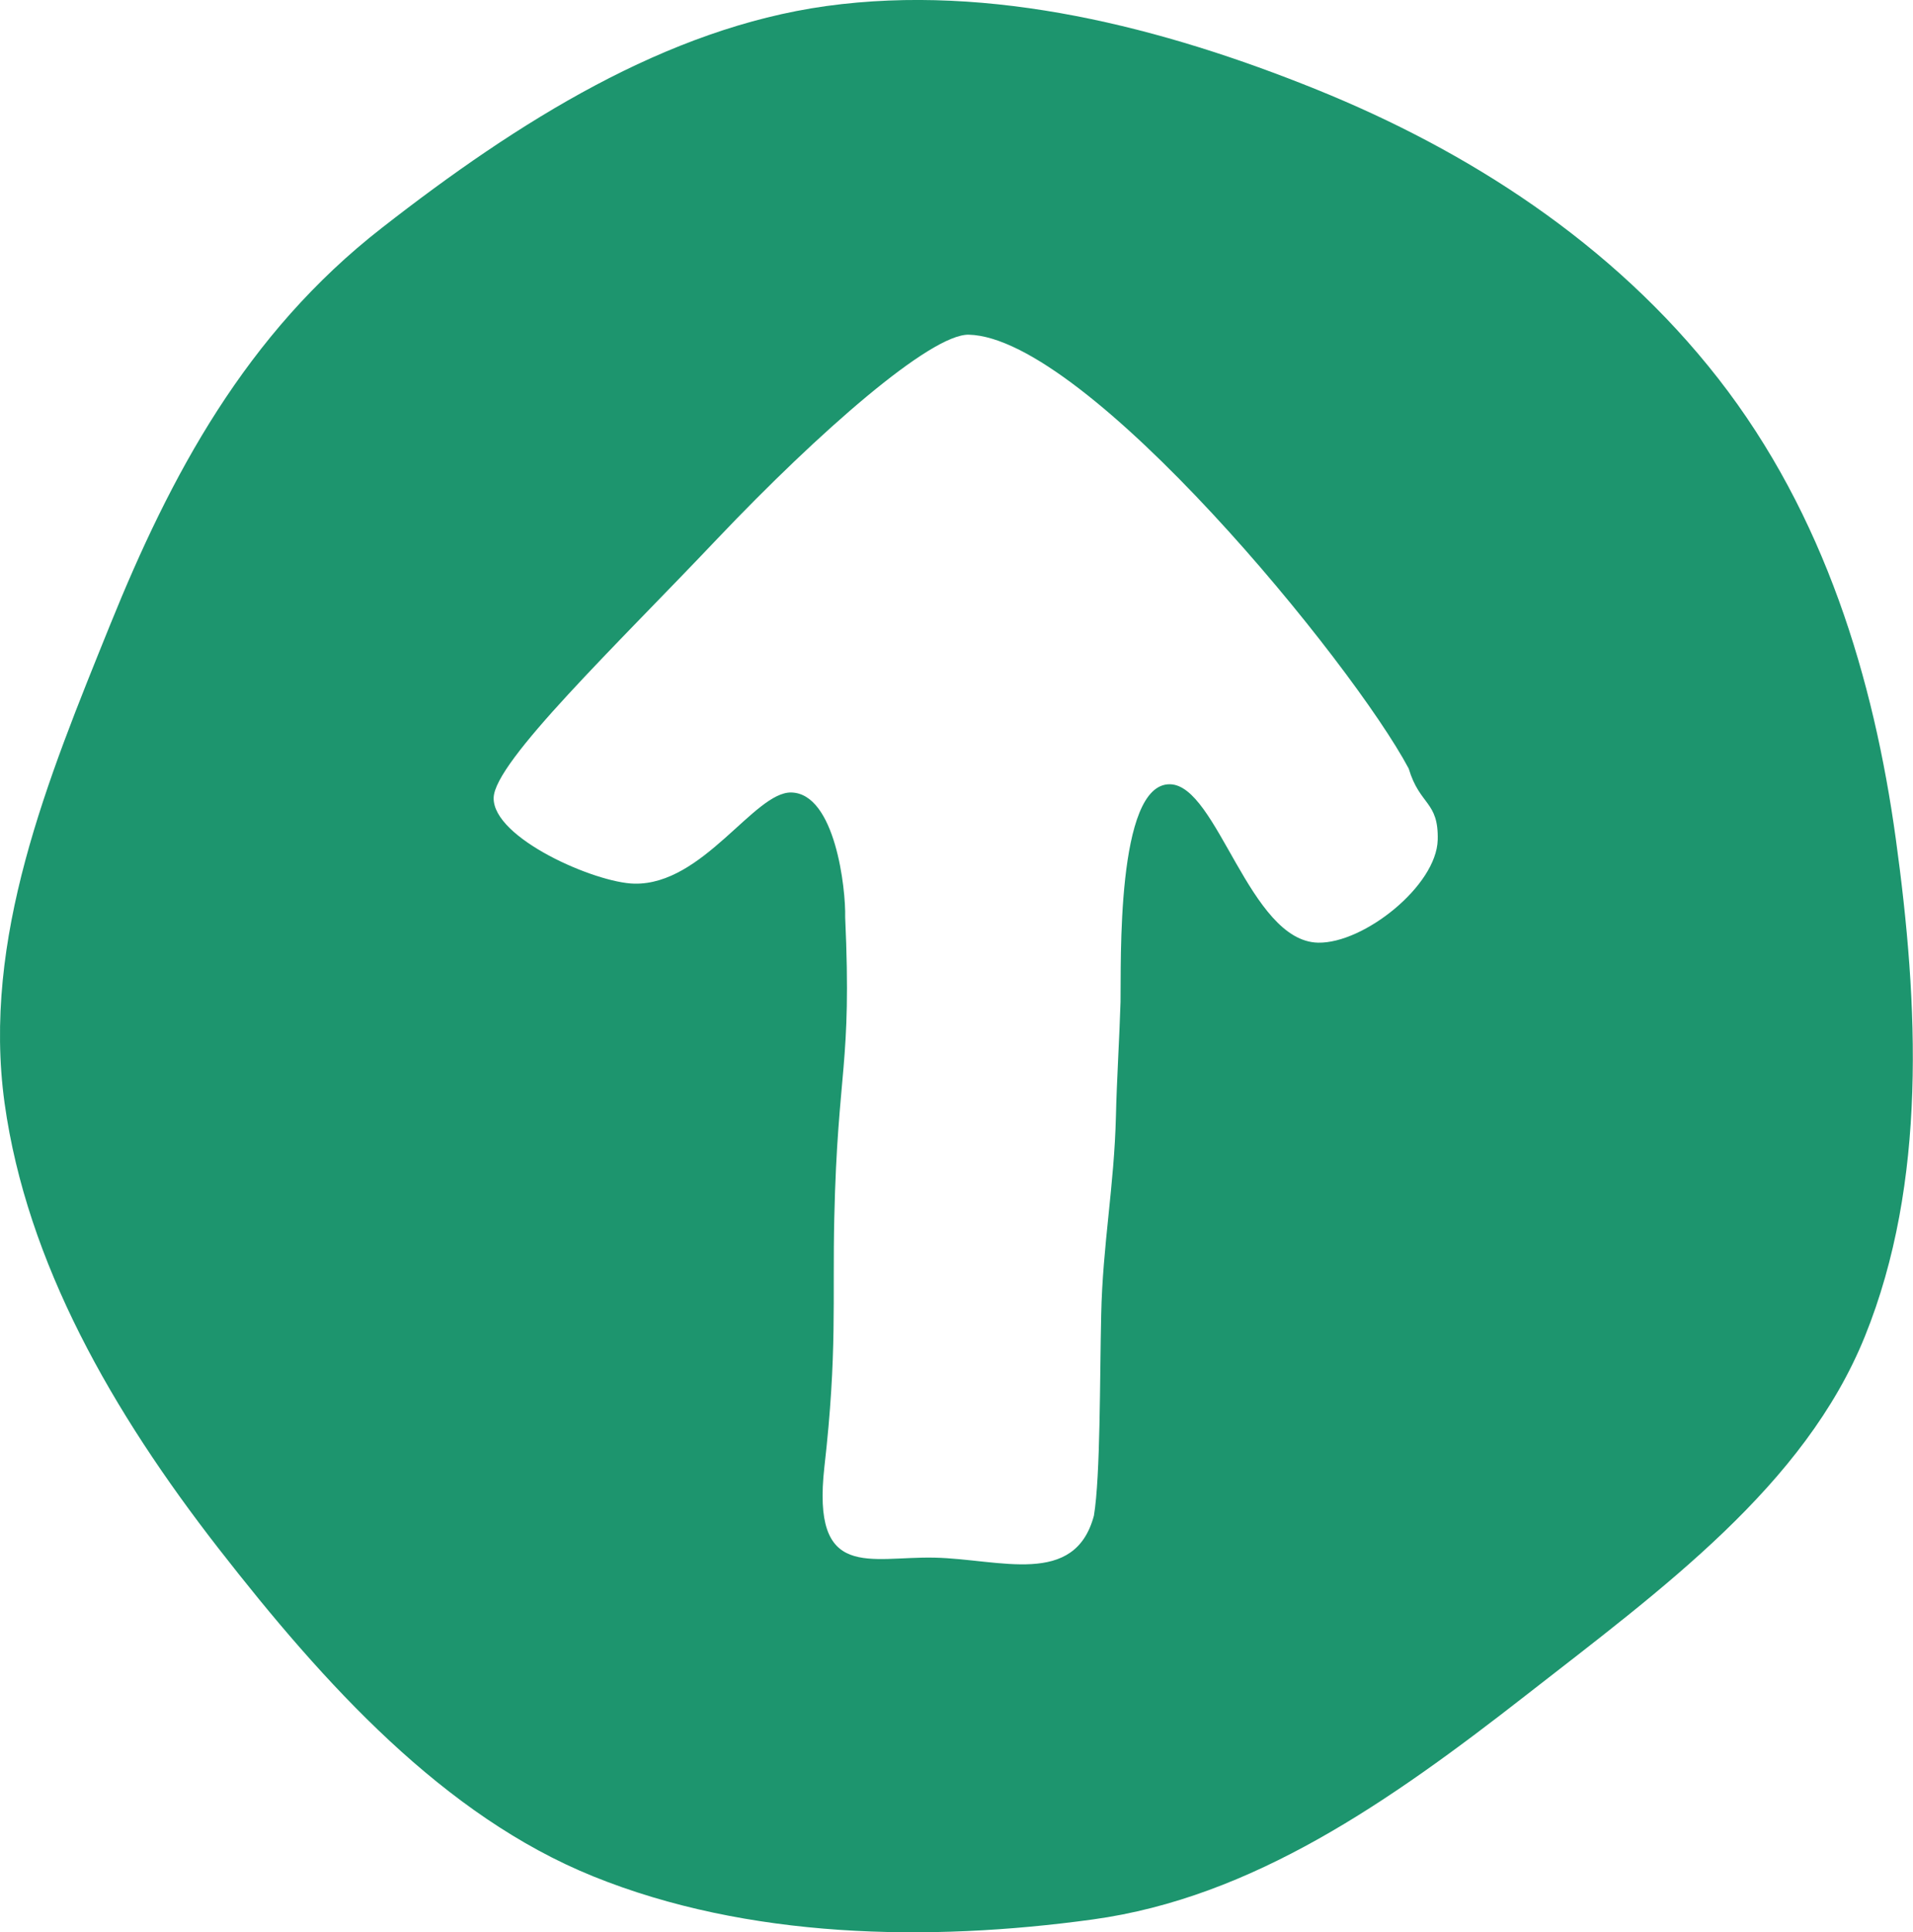 <?xml version="1.0" encoding="UTF-8"?><svg id="_レイヤー_2" xmlns="http://www.w3.org/2000/svg" viewBox="0 0 79.13 79.9"><defs><style>.cls-1{fill:#1d956e;fill-rule:evenodd;}</style></defs><g id="_レイヤー_1-2"><path class="cls-1" d="M71.08,15.66c4.4,5.64,6.43,12.43,7.34,19.04.94,6.82,1.3,14.18-1.28,20.56-2.5,6.18-8.38,10.44-14.02,14.84-5.64,4.4-11.3,8.36-17.91,9.27-6.82.94-14.29.8-20.67-1.78-6.18-2.5-11.11-7.92-15.5-13.56S1.11,52.22.19,45.62c-.94-6.82,1.78-13.39,4.36-19.77,2.5-6.18,5.61-12.04,11.25-16.43C21.45,5.01,27.57,1.17,34.18.25c6.82-.94,13.92.88,20.3,3.46,6.18,2.5,12.2,6.31,16.6,11.95ZM34.51,50.34c-.08,3.43.13,5.59-.41,10.32-.53,4.73,1.86,3.69,4.56,3.75s5.8,1.23,6.59-1.74c.27-1.64.24-5.67.3-8.29.06-2.91.54-5.33.61-8.24.03-1.39.15-3.33.19-4.71.03-1.53-.2-9.05,2.05-9,1.96.04,3.28,6.49,6.12,6.55,1.89.04,4.9-2.35,4.95-4.25.04-1.61-.74-1.41-1.2-2.95-2.31-4.35-13.32-17.83-18.2-17.94-1.57-.03-6.18,4-10.39,8.43-4.2,4.43-9.23,9.23-9.26,10.72-.04,1.67,4.21,3.52,5.82,3.55,2.84.06,4.96-3.8,6.49-3.77,1.82.04,2.26,3.99,2.23,5.16.28,6.19-.31,6.23-.45,12.42Z"/></g></svg>